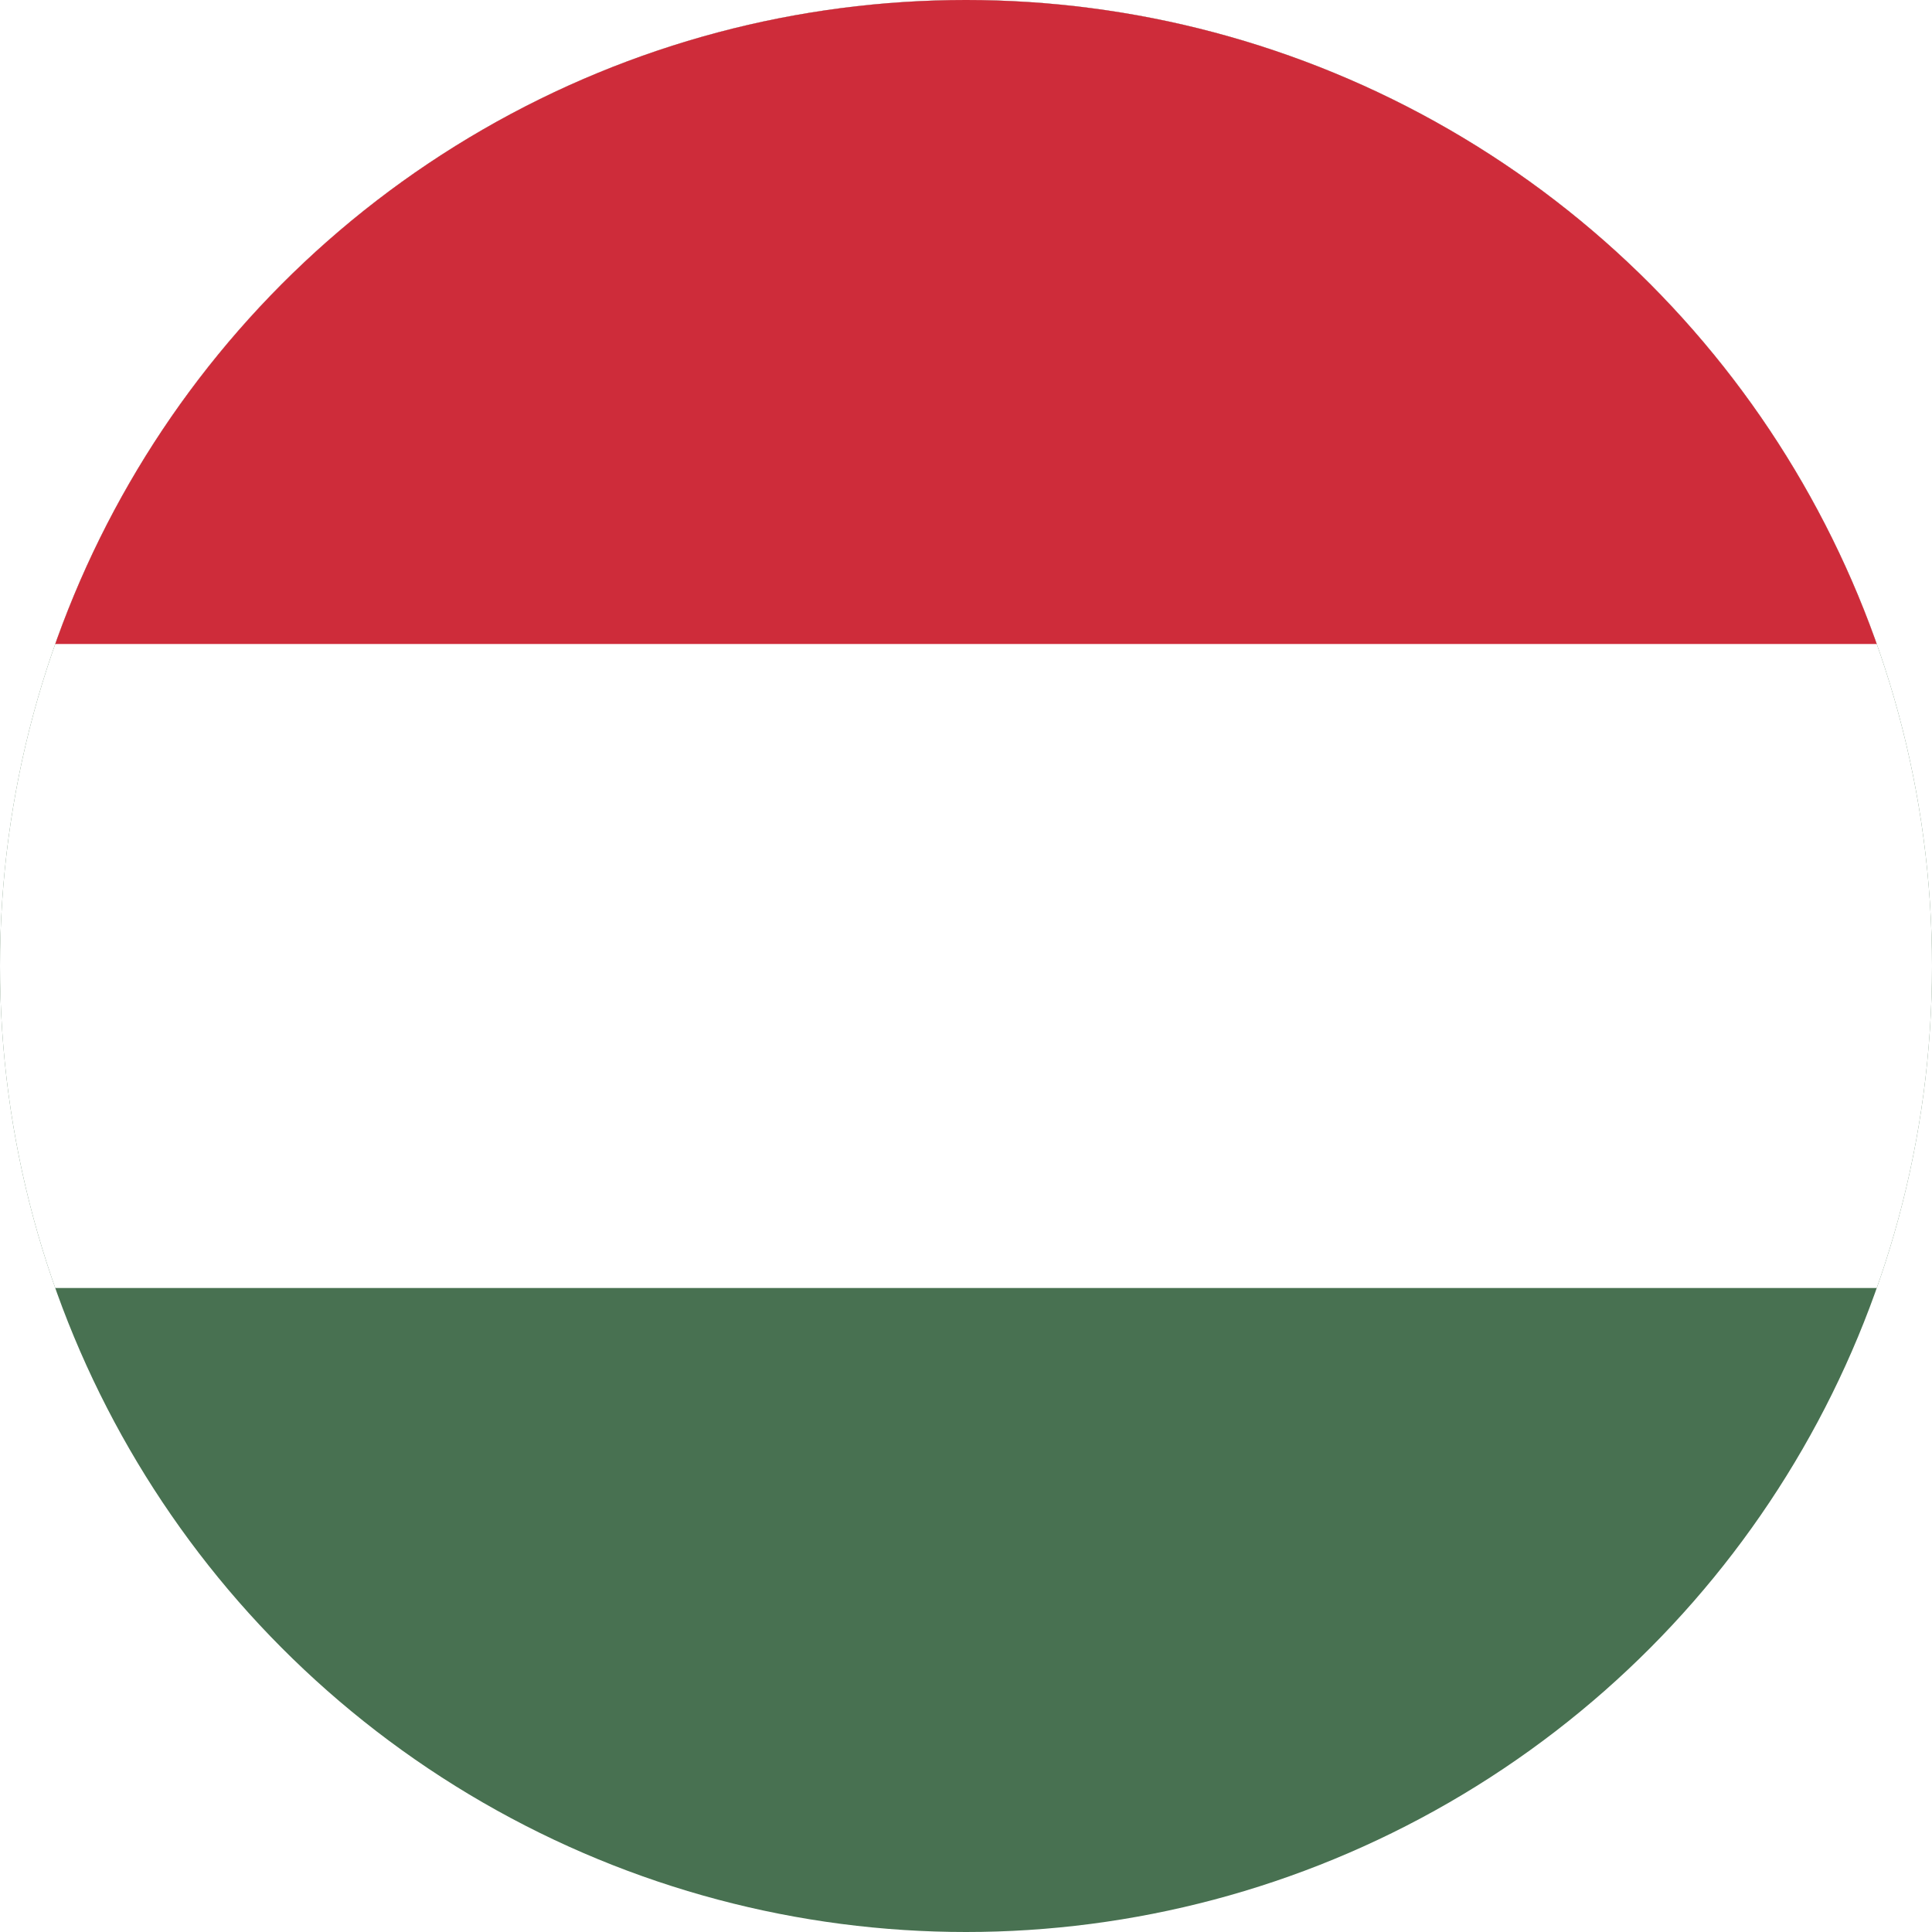 <?xml version="1.0" encoding="UTF-8"?>
<svg id="Vrstva_1" data-name="Vrstva 1" xmlns="http://www.w3.org/2000/svg" xmlns:xlink="http://www.w3.org/1999/xlink" version="1.1" viewBox="0 0 24 24">
  <defs>
    <style>
      .cls-1 {
        clip-path: url(#clippath);
      }

      .cls-2 {
        fill: none;
      }

      .cls-2, .cls-3, .cls-4, .cls-5 {
        stroke-width: 0px;
      }

      .cls-3 {
        fill: #ce2c3a;
      }

      .cls-4 {
        fill: #487151;
      }

      .cls-5 {
        fill: #fff;
      }
    </style>
    <clipPath id="clippath">
      <circle class="cls-2" cx="12" cy="12" r="12"/>
    </clipPath>
  </defs>
  <g class="cls-1">
    <path class="cls-4" d="M0,0h24v24H0"/>
    <path class="cls-5" d="M0,0h24v16H0"/>
    <path class="cls-3" d="M0,0h24v8H0"/>
  </g>
</svg>